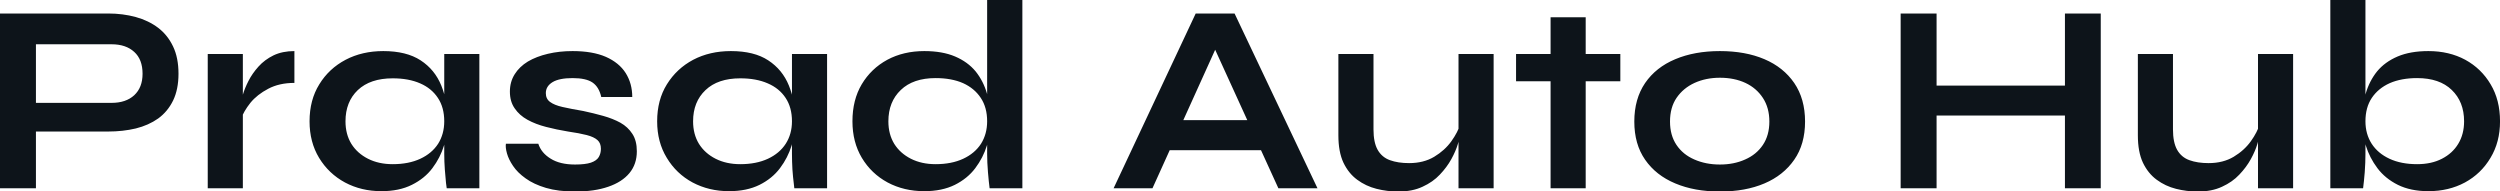 <?xml version="1.0" encoding="UTF-8" standalone="yes"?>
<svg xmlns="http://www.w3.org/2000/svg" width="100%" height="100%" viewBox="0 0 212.888 16.307" fill="#0d141a">
  <path d="M9.22 11.20L2.69 11.20L2.69 8.76L9.50 8.76Q10.72 8.76 11.43 8.11Q12.14 7.45 12.14 6.28L12.14 6.28Q12.14 5.06 11.43 4.42Q10.72 3.77 9.50 3.77L9.50 3.77L3.06 3.77L3.06 16.03L0 16.03L0 1.15L9.22 1.15Q10.46 1.15 11.56 1.45Q12.65 1.75 13.47 2.37Q14.28 2.99 14.74 3.96Q15.20 4.92 15.20 6.28L15.20 6.28Q15.20 7.61 14.74 8.56Q14.28 9.50 13.47 10.09Q12.65 10.67 11.56 10.94Q10.46 11.20 9.22 11.20L9.22 11.20ZM17.69 16.03L17.69 4.60L20.68 4.60L20.68 16.03L17.69 16.03ZM25.07 4.35L25.07 7.06Q23.78 7.06 22.84 7.56Q21.90 8.05 21.32 8.76Q20.75 9.48 20.52 10.14L20.52 10.14L20.49 8.88Q20.52 8.60 20.68 8.06Q20.84 7.52 21.16 6.89Q21.48 6.26 22.01 5.67Q22.54 5.08 23.30 4.71Q24.06 4.35 25.07 4.35L25.07 4.35ZM32.48 16.28L32.48 16.28Q30.77 16.28 29.38 15.54Q27.99 14.79 27.17 13.44Q26.36 12.10 26.36 10.33L26.36 10.33Q26.36 8.51 27.19 7.18Q28.01 5.84 29.43 5.09Q30.84 4.35 32.64 4.35L32.64 4.35Q34.61 4.35 35.82 5.14Q37.03 5.93 37.58 7.29Q38.13 8.65 38.13 10.33L38.13 10.33Q38.13 11.34 37.81 12.39Q37.49 13.43 36.82 14.32Q36.16 15.20 35.07 15.74Q33.99 16.28 32.48 16.28ZM33.44 13.98L33.44 13.98Q34.80 13.98 35.79 13.52Q36.78 13.06 37.31 12.24Q37.83 11.41 37.83 10.33L37.83 10.33Q37.83 9.15 37.29 8.34Q36.75 7.52 35.78 7.10Q34.80 6.67 33.44 6.67L33.44 6.67Q31.53 6.67 30.47 7.67Q29.42 8.67 29.42 10.33L29.42 10.33Q29.42 11.43 29.92 12.25Q30.43 13.06 31.34 13.52Q32.25 13.98 33.44 13.98ZM37.83 13.09L37.83 4.60L40.82 4.60L40.82 16.03L38.04 16.03Q38.04 16.03 37.98 15.58Q37.93 15.13 37.88 14.44Q37.83 13.75 37.83 13.09L37.83 13.09ZM43.08 12.24L43.08 12.24L45.84 12.24Q46.09 13.02 46.89 13.51Q47.68 14.01 48.97 14.01L48.97 14.01Q49.84 14.01 50.32 13.85Q50.81 13.68 50.99 13.37Q51.17 13.06 51.17 12.67L51.17 12.67Q51.17 12.19 50.88 11.93Q50.58 11.66 49.96 11.50Q49.34 11.34 48.37 11.20L48.37 11.20Q47.40 11.04 46.51 10.81Q45.61 10.58 44.92 10.20Q44.23 9.82 43.83 9.23Q43.42 8.65 43.42 7.80L43.42 7.80Q43.42 6.97 43.83 6.32Q44.23 5.68 44.95 5.24Q45.68 4.81 46.66 4.58Q47.63 4.35 48.76 4.35L48.76 4.35Q50.46 4.35 51.59 4.84Q52.72 5.34 53.28 6.22Q53.84 7.11 53.84 8.26L53.84 8.26L51.20 8.26Q51.01 7.41 50.46 7.03Q49.91 6.65 48.76 6.65L48.76 6.65Q47.63 6.65 47.06 6.99Q46.48 7.34 46.48 7.93L46.48 7.93Q46.48 8.42 46.84 8.68Q47.20 8.95 47.90 9.11Q48.60 9.27 49.66 9.45L49.66 9.45Q50.55 9.64 51.37 9.87Q52.19 10.10 52.83 10.45Q53.47 10.81 53.85 11.40Q54.23 11.98 54.23 12.88L54.23 12.88Q54.23 13.98 53.60 14.74Q52.97 15.50 51.80 15.90Q50.62 16.31 48.99 16.31L48.99 16.31Q47.54 16.31 46.49 16.00Q45.45 15.69 44.76 15.19Q44.07 14.70 43.69 14.13Q43.31 13.57 43.17 13.06Q43.03 12.56 43.08 12.24ZM62.08 16.28L62.08 16.28Q60.38 16.28 58.98 15.54Q57.59 14.79 56.78 13.44Q55.96 12.10 55.96 10.33L55.96 10.33Q55.96 8.51 56.79 7.18Q57.62 5.84 59.03 5.09Q60.44 4.35 62.24 4.35L62.24 4.35Q64.22 4.35 65.42 5.14Q66.63 5.93 67.18 7.29Q67.73 8.65 67.73 10.33L67.73 10.33Q67.73 11.34 67.41 12.39Q67.09 13.43 66.42 14.32Q65.76 15.20 64.68 15.74Q63.59 16.28 62.08 16.28ZM63.04 13.98L63.04 13.98Q64.40 13.98 65.39 13.52Q66.38 13.06 66.91 12.24Q67.44 11.41 67.44 10.33L67.44 10.33Q67.44 9.15 66.90 8.34Q66.36 7.52 65.38 7.10Q64.40 6.67 63.04 6.67L63.04 6.67Q61.13 6.67 60.08 7.67Q59.02 8.67 59.02 10.33L59.02 10.33Q59.02 11.43 59.52 12.25Q60.03 13.06 60.94 13.52Q61.85 13.98 63.04 13.98ZM67.44 13.09L67.44 4.60L70.43 4.60L70.43 16.03L67.64 16.03Q67.64 16.03 67.59 15.58Q67.53 15.13 67.48 14.44Q67.44 13.75 67.44 13.09L67.44 13.09ZM78.71 16.28L78.71 16.28Q76.98 16.28 75.59 15.54Q74.20 14.79 73.39 13.44Q72.59 12.10 72.59 10.33L72.59 10.33Q72.59 8.51 73.38 7.18Q74.18 5.84 75.56 5.09Q76.94 4.35 78.71 4.35L78.71 4.35Q80.25 4.35 81.33 4.81Q82.41 5.27 83.08 6.08Q83.74 6.90 84.05 7.98Q84.36 9.06 84.36 10.33L84.36 10.33Q84.36 11.34 84.04 12.39Q83.72 13.43 83.05 14.32Q82.39 15.20 81.31 15.74Q80.22 16.28 78.71 16.28ZM79.67 13.98L79.67 13.98Q81.03 13.98 82.02 13.52Q83.01 13.06 83.54 12.24Q84.06 11.41 84.06 10.33L84.06 10.33Q84.06 9.15 83.52 8.34Q82.98 7.52 82.01 7.08Q81.03 6.65 79.67 6.65L79.67 6.65Q77.76 6.65 76.71 7.66Q75.65 8.67 75.65 10.33L75.65 10.33Q75.65 11.43 76.15 12.25Q76.66 13.06 77.57 13.52Q78.48 13.98 79.67 13.98ZM84.06 13.09L84.06 0L87.06 0L87.06 16.03L84.27 16.03Q84.20 15.50 84.13 14.66Q84.06 13.82 84.06 13.09L84.06 13.09ZM108.38 12.79L98.53 12.79L98.53 10.23L108.38 10.23L108.38 12.79ZM98.14 16.03L94.83 16.03L101.82 1.15L105.13 1.15L112.19 16.03L108.86 16.03L102.74 2.62L104.21 2.62L98.14 16.03ZM127.19 4.60L127.19 16.03L124.20 16.03L124.20 4.60L127.19 4.60ZM124.36 10.53L124.36 10.53L124.38 11.32Q124.34 11.64 124.15 12.25Q123.97 12.86 123.59 13.55Q123.21 14.24 122.61 14.87Q122.02 15.50 121.14 15.90Q120.27 16.31 119.07 16.31L119.07 16.31Q118.13 16.31 117.22 16.08Q116.31 15.85 115.58 15.31Q114.84 14.77 114.40 13.85Q113.97 12.93 113.97 11.52L113.97 11.52L113.97 4.60L116.96 4.60L116.96 11.02Q116.96 12.12 117.31 12.75Q117.67 13.39 118.36 13.64Q119.05 13.89 119.99 13.89L119.99 13.89Q121.23 13.89 122.13 13.35Q123.03 12.81 123.59 12.03Q124.15 11.25 124.36 10.53ZM129.10 6.92L129.10 4.60L137.98 4.60L137.98 6.92L129.10 6.92ZM132.04 16.03L132.04 1.47L135.03 1.47L135.03 16.03L132.04 16.03ZM146.46 16.31L146.46 16.31Q144.30 16.31 142.66 15.62Q141.01 14.93 140.09 13.60Q139.17 12.28 139.17 10.35L139.17 10.35Q139.17 8.42 140.09 7.07Q141.01 5.73 142.66 5.04Q144.30 4.35 146.46 4.35L146.46 4.35Q148.63 4.35 150.25 5.04Q151.87 5.73 152.79 7.07Q153.71 8.42 153.71 10.35L153.71 10.35Q153.71 12.28 152.79 13.60Q151.87 14.93 150.25 15.62Q148.63 16.31 146.46 16.31ZM146.46 14.01L146.46 14.01Q147.66 14.01 148.61 13.58Q149.57 13.16 150.12 12.34Q150.67 11.52 150.67 10.35L150.67 10.35Q150.67 9.18 150.12 8.34Q149.57 7.50 148.63 7.06Q147.68 6.62 146.46 6.62L146.46 6.62Q145.27 6.62 144.30 7.06Q143.34 7.50 142.77 8.33Q142.21 9.15 142.21 10.35L142.21 10.35Q142.21 11.52 142.76 12.34Q143.31 13.16 144.28 13.58Q145.25 14.01 146.46 14.01ZM164.54 9.84L164.54 7.29L176.34 7.29L176.34 9.84L164.54 9.84ZM175.84 16.03L175.84 1.15L178.89 1.15L178.89 16.03L175.84 16.03ZM161.85 16.03L161.85 1.15L164.91 1.15L164.91 16.03L161.85 16.03ZM195.27 4.60L195.27 16.03L192.28 16.03L192.28 4.60L195.27 4.60ZM192.44 10.53L192.44 10.53L192.46 11.32Q192.42 11.64 192.23 12.25Q192.05 12.86 191.67 13.55Q191.29 14.24 190.69 14.87Q190.10 15.50 189.22 15.90Q188.35 16.31 187.15 16.31L187.15 16.31Q186.21 16.31 185.30 16.08Q184.39 15.85 183.66 15.31Q182.92 14.77 182.48 13.85Q182.05 12.93 182.05 11.52L182.05 11.52L182.05 4.60L185.04 4.60L185.04 11.02Q185.04 12.12 185.39 12.75Q185.75 13.39 186.44 13.64Q187.13 13.89 188.07 13.89L188.07 13.89Q189.31 13.89 190.21 13.35Q191.11 12.81 191.67 12.03Q192.23 11.25 192.44 10.53ZM206.79 16.28L206.79 16.28Q205.28 16.28 204.19 15.74Q203.11 15.20 202.45 14.32Q201.78 13.43 201.46 12.39Q201.14 11.34 201.14 10.33L201.14 10.33Q201.14 9.06 201.45 7.98Q201.76 6.90 202.42 6.08Q203.09 5.27 204.17 4.81Q205.25 4.35 206.79 4.35L206.79 4.35Q208.56 4.35 209.93 5.09Q211.30 5.84 212.09 7.18Q212.89 8.51 212.89 10.33L212.89 10.33Q212.89 12.10 212.08 13.44Q211.28 14.79 209.90 15.54Q208.52 16.28 206.79 16.28ZM205.83 13.98L205.83 13.98Q207.05 13.98 207.94 13.52Q208.84 13.06 209.33 12.25Q209.83 11.43 209.83 10.33L209.83 10.33Q209.83 8.67 208.78 7.66Q207.74 6.65 205.83 6.65L205.83 6.65Q204.49 6.65 203.50 7.08Q202.52 7.52 201.97 8.34Q201.43 9.15 201.43 10.33L201.43 10.33Q201.43 11.41 201.96 12.24Q202.49 13.06 203.48 13.52Q204.47 13.98 205.83 13.98ZM198.44 0L201.43 0L201.43 13.09Q201.43 13.82 201.37 14.66Q201.30 15.50 201.23 16.03L201.23 16.03L198.44 16.03L198.44 0Z" preserveAspectRatio="none"/>
</svg>